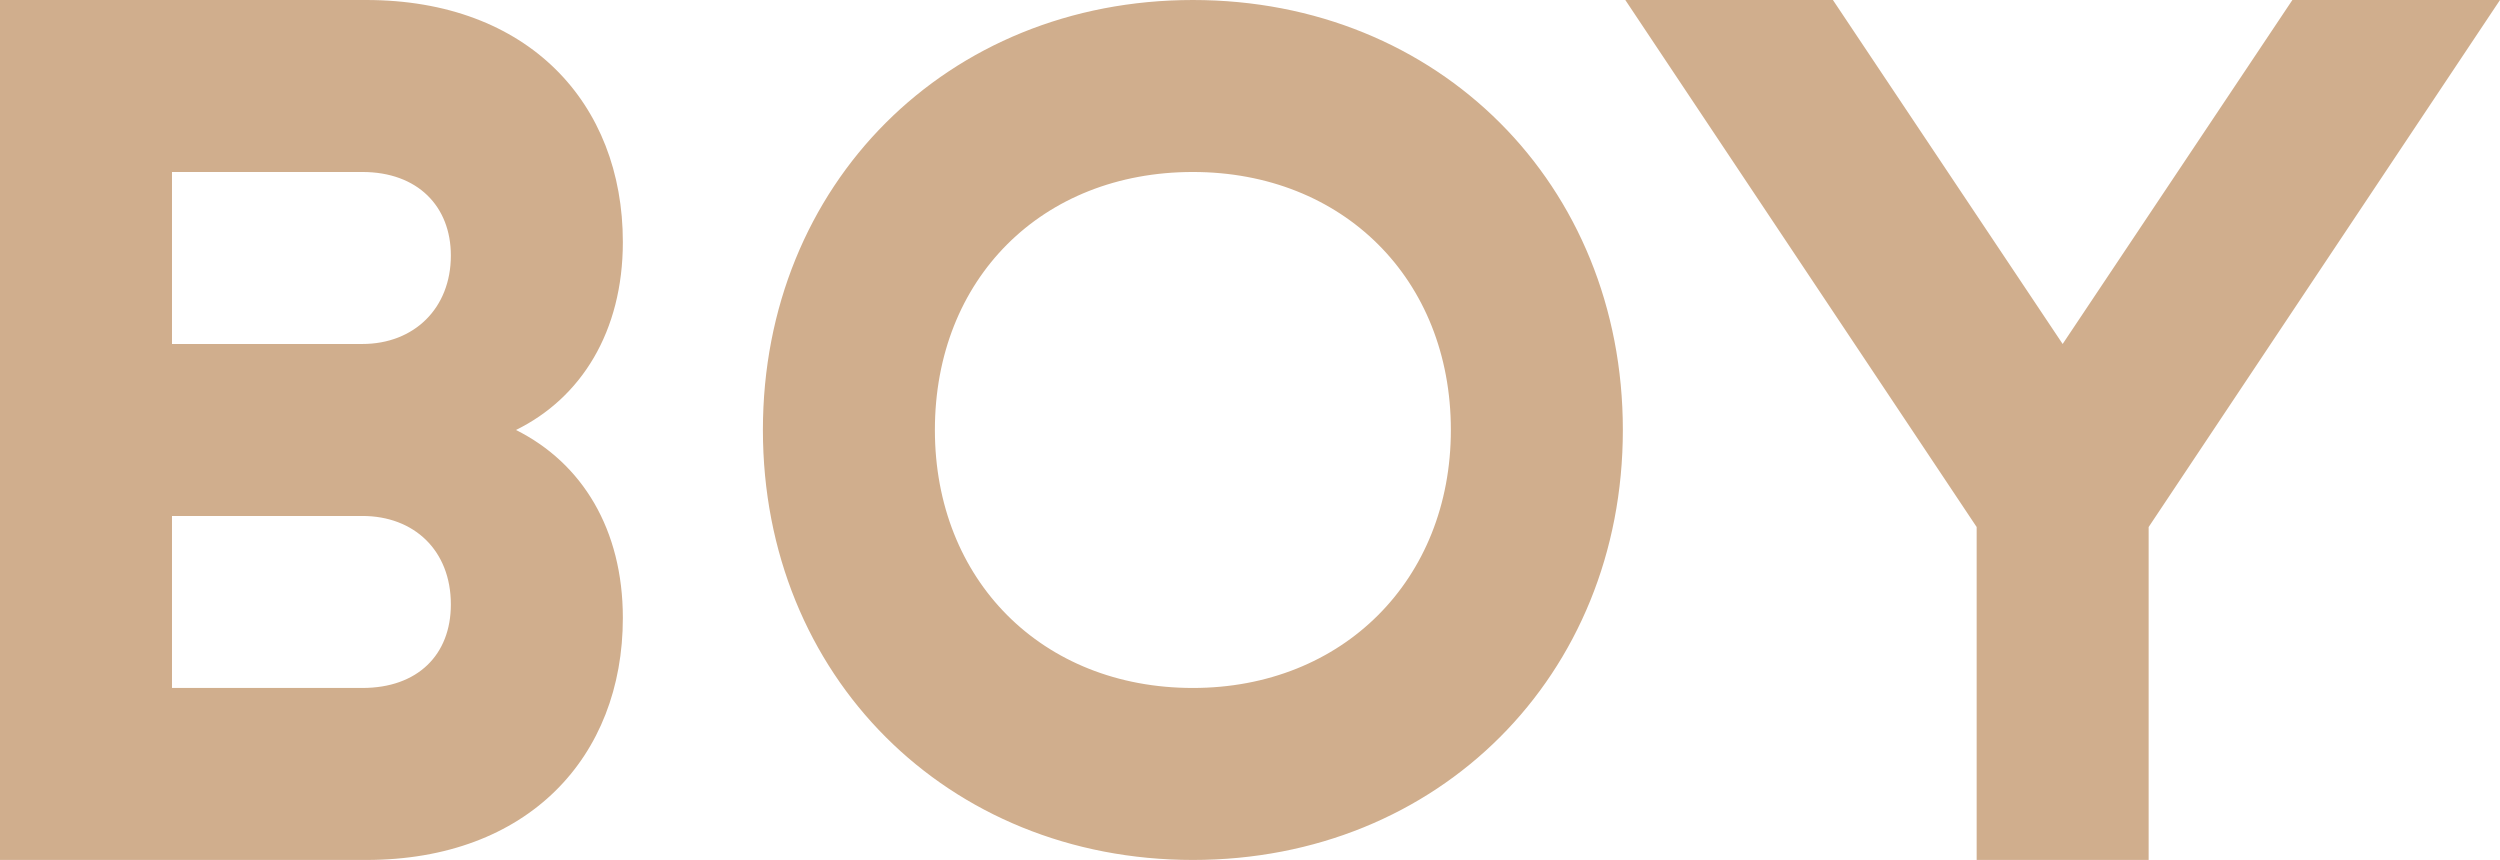 <?xml version="1.0" encoding="utf-8"?>
<!DOCTYPE svg PUBLIC "-//W3C//DTD SVG 1.1//EN" "http://www.w3.org/Graphics/SVG/1.1/DTD/svg11.dtd">
<svg version="1.1" xmlns="http://www.w3.org/2000/svg" xmlns:xlink="http://www.w3.org/1999/xlink" x="0pt" y="0pt" width="48.84pt" height="16.8pt" viewBox="0 0 48.84 16.8">
<path fill="#D0AE8D" stroke="none" stroke-width="0" d="M 0,0 0,16.8 7.152,16.8 C 10.32,16.8 12.168,14.784 12.168,12.072 12.168,10.344 11.376,9.048 10.08,8.4 11.352,7.776 12.168,6.48 12.168,4.728 12.168,2.016 10.32,0 7.152,0 L 0,0 z M 8.808,4.992 C 8.808,6.024 8.088,6.72 7.08,6.72 L 3.36,6.72 3.36,3.36 7.08,3.36 C 8.16,3.36 8.808,4.032 8.808,4.992 z M 8.808,11.808 C 8.808,12.792 8.16,13.44 7.08,13.44 L 3.36,13.44 3.36,10.08 7.08,10.08 C 8.088,10.08 8.808,10.752 8.808,11.808 z M 14.904,8.4 C 14.904,13.2 18.504,16.8 23.304,16.8 28.104,16.8 31.704,13.2 31.704,8.4 31.704,3.6 28.104,0 23.304,0 18.504,0 14.904,3.6 14.904,8.4 z M 28.344,8.4 C 28.344,11.328 26.232,13.44 23.304,13.44 20.352,13.44 18.264,11.328 18.264,8.4 18.264,5.448 20.352,3.36 23.304,3.36 26.232,3.36 28.344,5.448 28.344,8.4 z M 41.976,16.8 41.976,10.296 48.84,0 44.784,0 40.296,6.72 35.808,0 31.752,0 38.616,10.296 38.616,16.8 41.976,16.8 z" />
</svg>